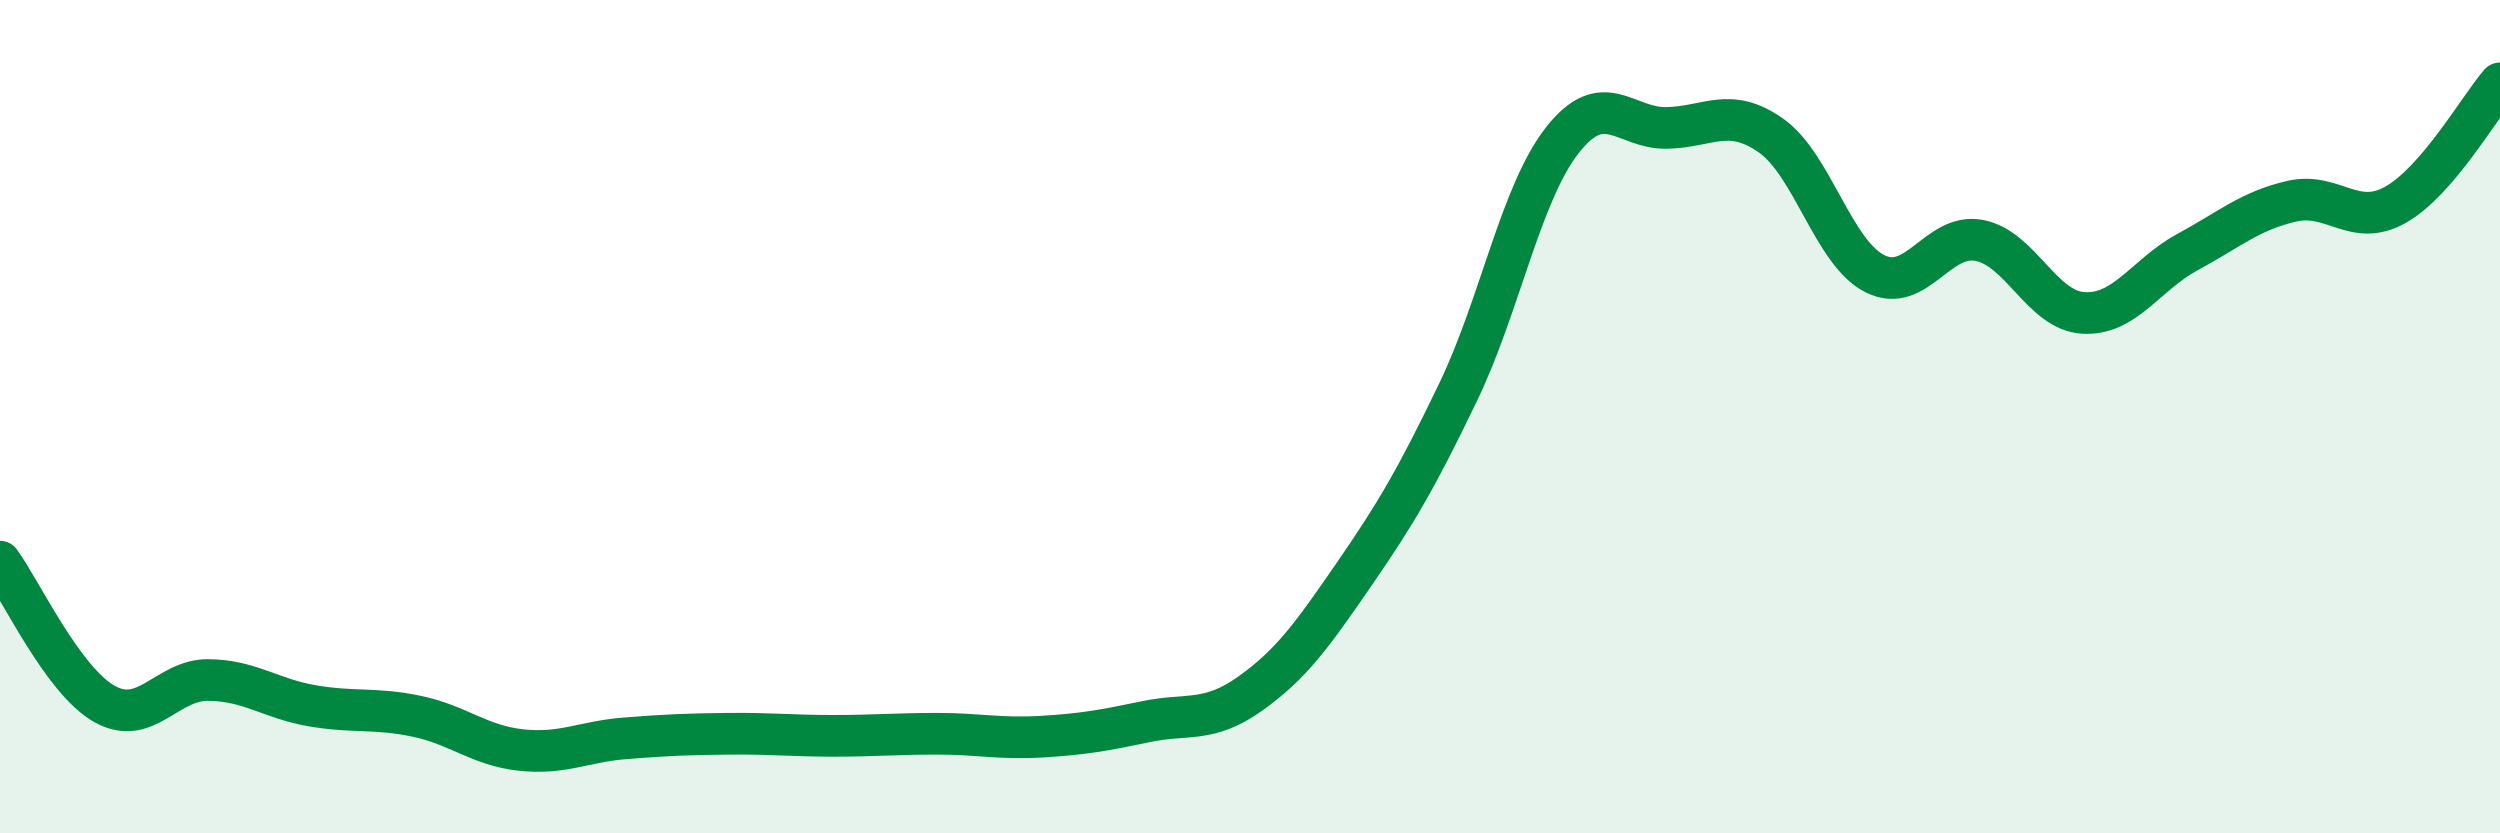 
    <svg width="60" height="20" viewBox="0 0 60 20" xmlns="http://www.w3.org/2000/svg">
      <path
        d="M 0,13.48 C 0.5,14.16 1.5,16.32 2.5,16.89 C 3.5,17.46 4,16.31 5,16.32 C 6,16.33 6.5,16.77 7.5,16.94 C 8.5,17.11 9,16.98 10,17.19 C 11,17.4 11.5,17.89 12.5,18 C 13.5,18.11 14,17.8 15,17.72 C 16,17.64 16.5,17.62 17.5,17.61 C 18.5,17.6 19,17.66 20,17.66 C 21,17.66 21.5,17.61 22.5,17.61 C 23.5,17.61 24,17.74 25,17.68 C 26,17.62 26.5,17.53 27.5,17.32 C 28.5,17.11 29,17.36 30,16.65 C 31,15.94 31.5,15.23 32.5,13.78 C 33.5,12.33 34,11.48 35,9.4 C 36,7.32 36.5,4.63 37.5,3.36 C 38.5,2.09 39,3.09 40,3.07 C 41,3.05 41.5,2.55 42.5,3.25 C 43.5,3.95 44,6.07 45,6.57 C 46,7.07 46.5,5.58 47.5,5.77 C 48.5,5.96 49,7.45 50,7.51 C 51,7.57 51.5,6.59 52.5,6.05 C 53.5,5.51 54,5.06 55,4.83 C 56,4.6 56.5,5.48 57.5,4.91 C 58.5,4.34 59.5,2.58 60,2L60 20L0 20Z"
        fill="#008740"
        opacity="0.1"
        stroke-linecap="round"
        stroke-linejoin="round"
      />
      <path
        d="M 0,13.48 C 0.5,14.16 1.5,16.32 2.5,16.89 C 3.5,17.46 4,16.31 5,16.32 C 6,16.33 6.5,16.77 7.5,16.94 C 8.5,17.11 9,16.98 10,17.19 C 11,17.4 11.5,17.89 12.5,18 C 13.5,18.11 14,17.8 15,17.72 C 16,17.64 16.5,17.62 17.5,17.61 C 18.5,17.6 19,17.66 20,17.66 C 21,17.66 21.5,17.61 22.5,17.61 C 23.5,17.61 24,17.74 25,17.68 C 26,17.62 26.5,17.53 27.5,17.32 C 28.5,17.11 29,17.36 30,16.65 C 31,15.94 31.5,15.23 32.5,13.78 C 33.5,12.33 34,11.48 35,9.4 C 36,7.32 36.5,4.63 37.5,3.36 C 38.5,2.09 39,3.09 40,3.07 C 41,3.05 41.5,2.55 42.5,3.25 C 43.5,3.95 44,6.07 45,6.57 C 46,7.07 46.5,5.58 47.5,5.77 C 48.5,5.96 49,7.45 50,7.51 C 51,7.57 51.5,6.59 52.5,6.05 C 53.5,5.51 54,5.06 55,4.83 C 56,4.6 56.5,5.48 57.5,4.91 C 58.5,4.34 59.5,2.58 60,2"
        stroke="#008740"
        stroke-width="1"
        fill="none"
        stroke-linecap="round"
        stroke-linejoin="round"
      />
    </svg>
  